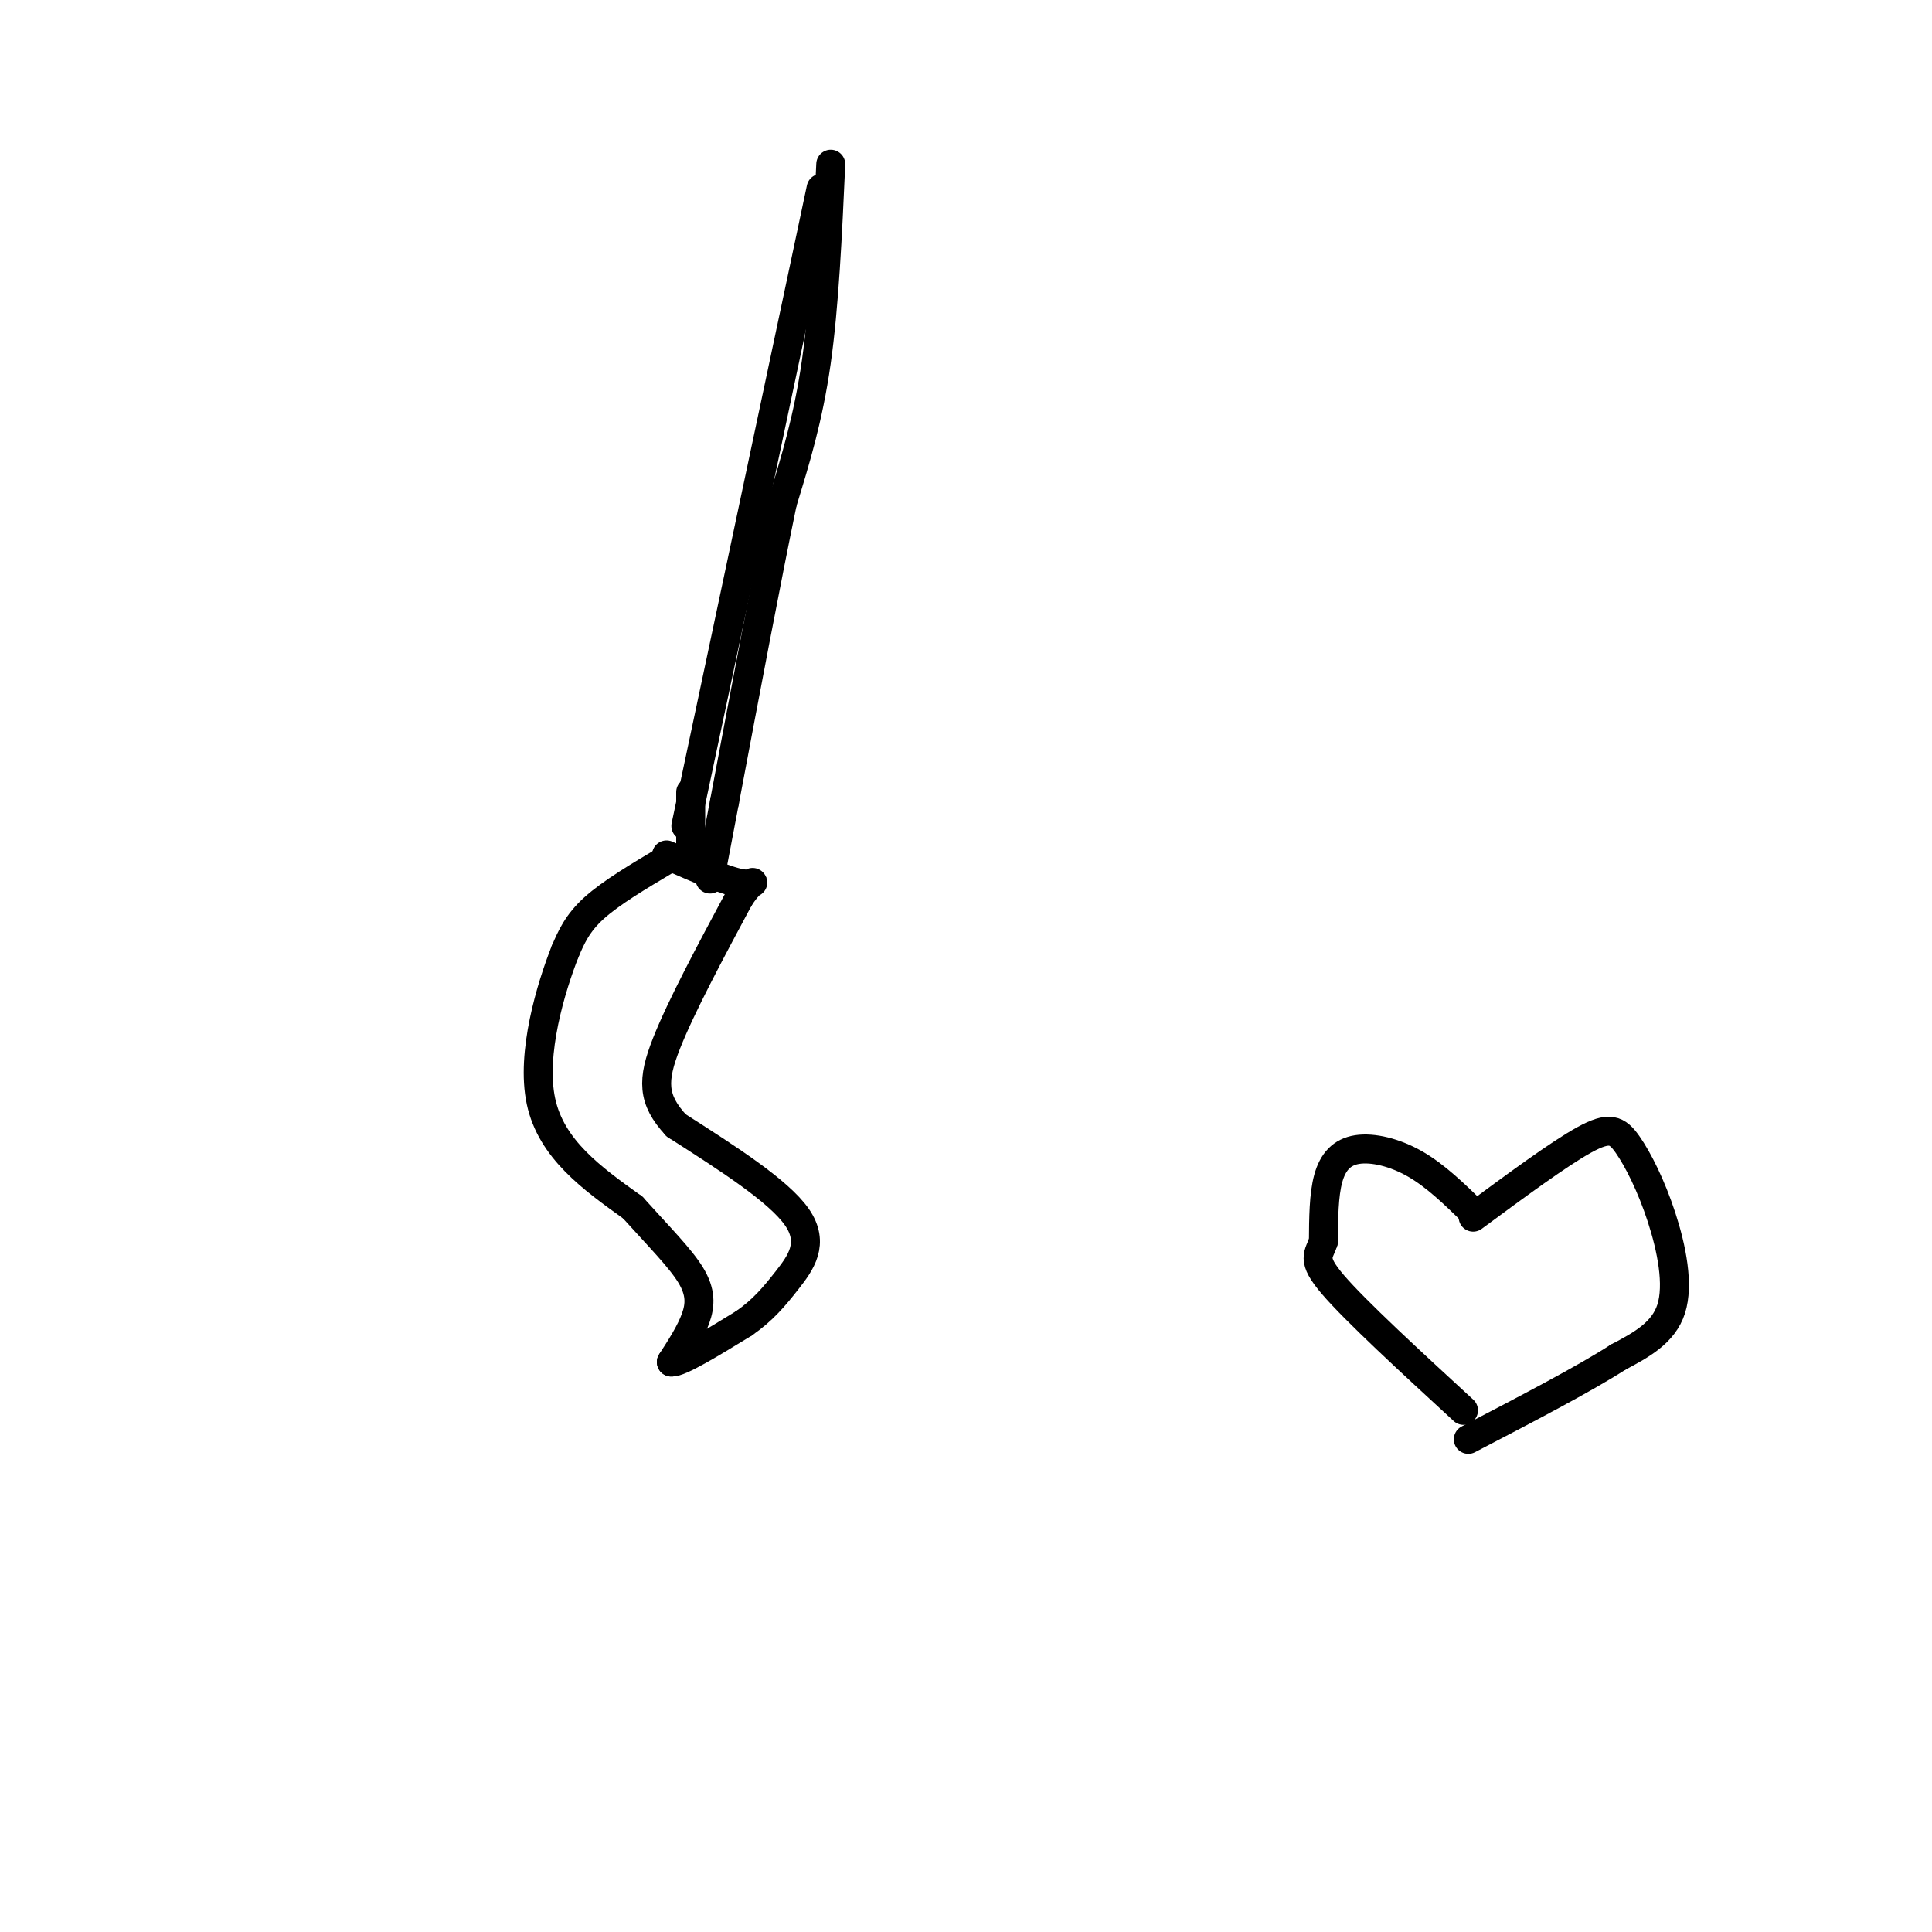 <svg viewBox='0 0 400 400' version='1.1' xmlns='http://www.w3.org/2000/svg' xmlns:xlink='http://www.w3.org/1999/xlink'><g fill='none' stroke='#000000' stroke-width='6' stroke-linecap='round' stroke-linejoin='round'><path d='M170,39c0.000,0.000 -28.000,132.000 -28,132'/><path d='M172,34c-0.667,14.667 -1.333,29.333 -3,41c-1.667,11.667 -4.333,20.333 -7,29'/><path d='M162,104c-3.167,15.167 -7.583,38.583 -12,62'/><path d='M150,166c-2.500,13.000 -2.750,14.500 -3,16'/><path d='M143,164c0.000,0.000 0.000,11.000 0,11'/><path d='M138,178c-5.750,3.417 -11.500,6.833 -15,10c-3.500,3.167 -4.750,6.083 -6,9'/><path d='M117,197c-2.889,7.311 -7.111,21.089 -5,31c2.111,9.911 10.556,15.956 19,22'/><path d='M131,250c5.536,6.143 9.875,10.500 12,14c2.125,3.500 2.036,6.143 1,9c-1.036,2.857 -3.018,5.929 -5,9'/><path d='M139,282c1.667,0.167 8.333,-3.917 15,-8'/><path d='M154,274c3.940,-2.726 6.292,-5.542 9,-9c2.708,-3.458 5.774,-7.560 2,-13c-3.774,-5.440 -14.387,-12.220 -25,-19'/><path d='M140,233c-5.000,-5.400 -5.000,-9.400 -2,-17c3.000,-7.600 9.000,-18.800 15,-30'/><path d='M153,186c3.267,-5.067 3.933,-2.733 1,-3c-2.933,-0.267 -9.467,-3.133 -16,-6'/><path d='M305,252c8.880,-6.557 17.761,-13.113 23,-16c5.239,-2.887 6.837,-2.104 9,1c2.163,3.104 4.890,8.528 7,15c2.110,6.472 3.603,13.992 2,19c-1.603,5.008 -6.301,7.504 -11,10'/><path d='M335,281c-7.000,4.500 -19.000,10.750 -31,17'/><path d='M305,251c-3.887,-3.786 -7.774,-7.571 -12,-10c-4.226,-2.429 -8.792,-3.500 -12,-3c-3.208,0.500 -5.060,2.571 -6,6c-0.940,3.429 -0.970,8.214 -1,13'/><path d='M274,257c-0.911,2.867 -2.689,3.533 2,9c4.689,5.467 15.844,15.733 27,26'/></g>
</svg>